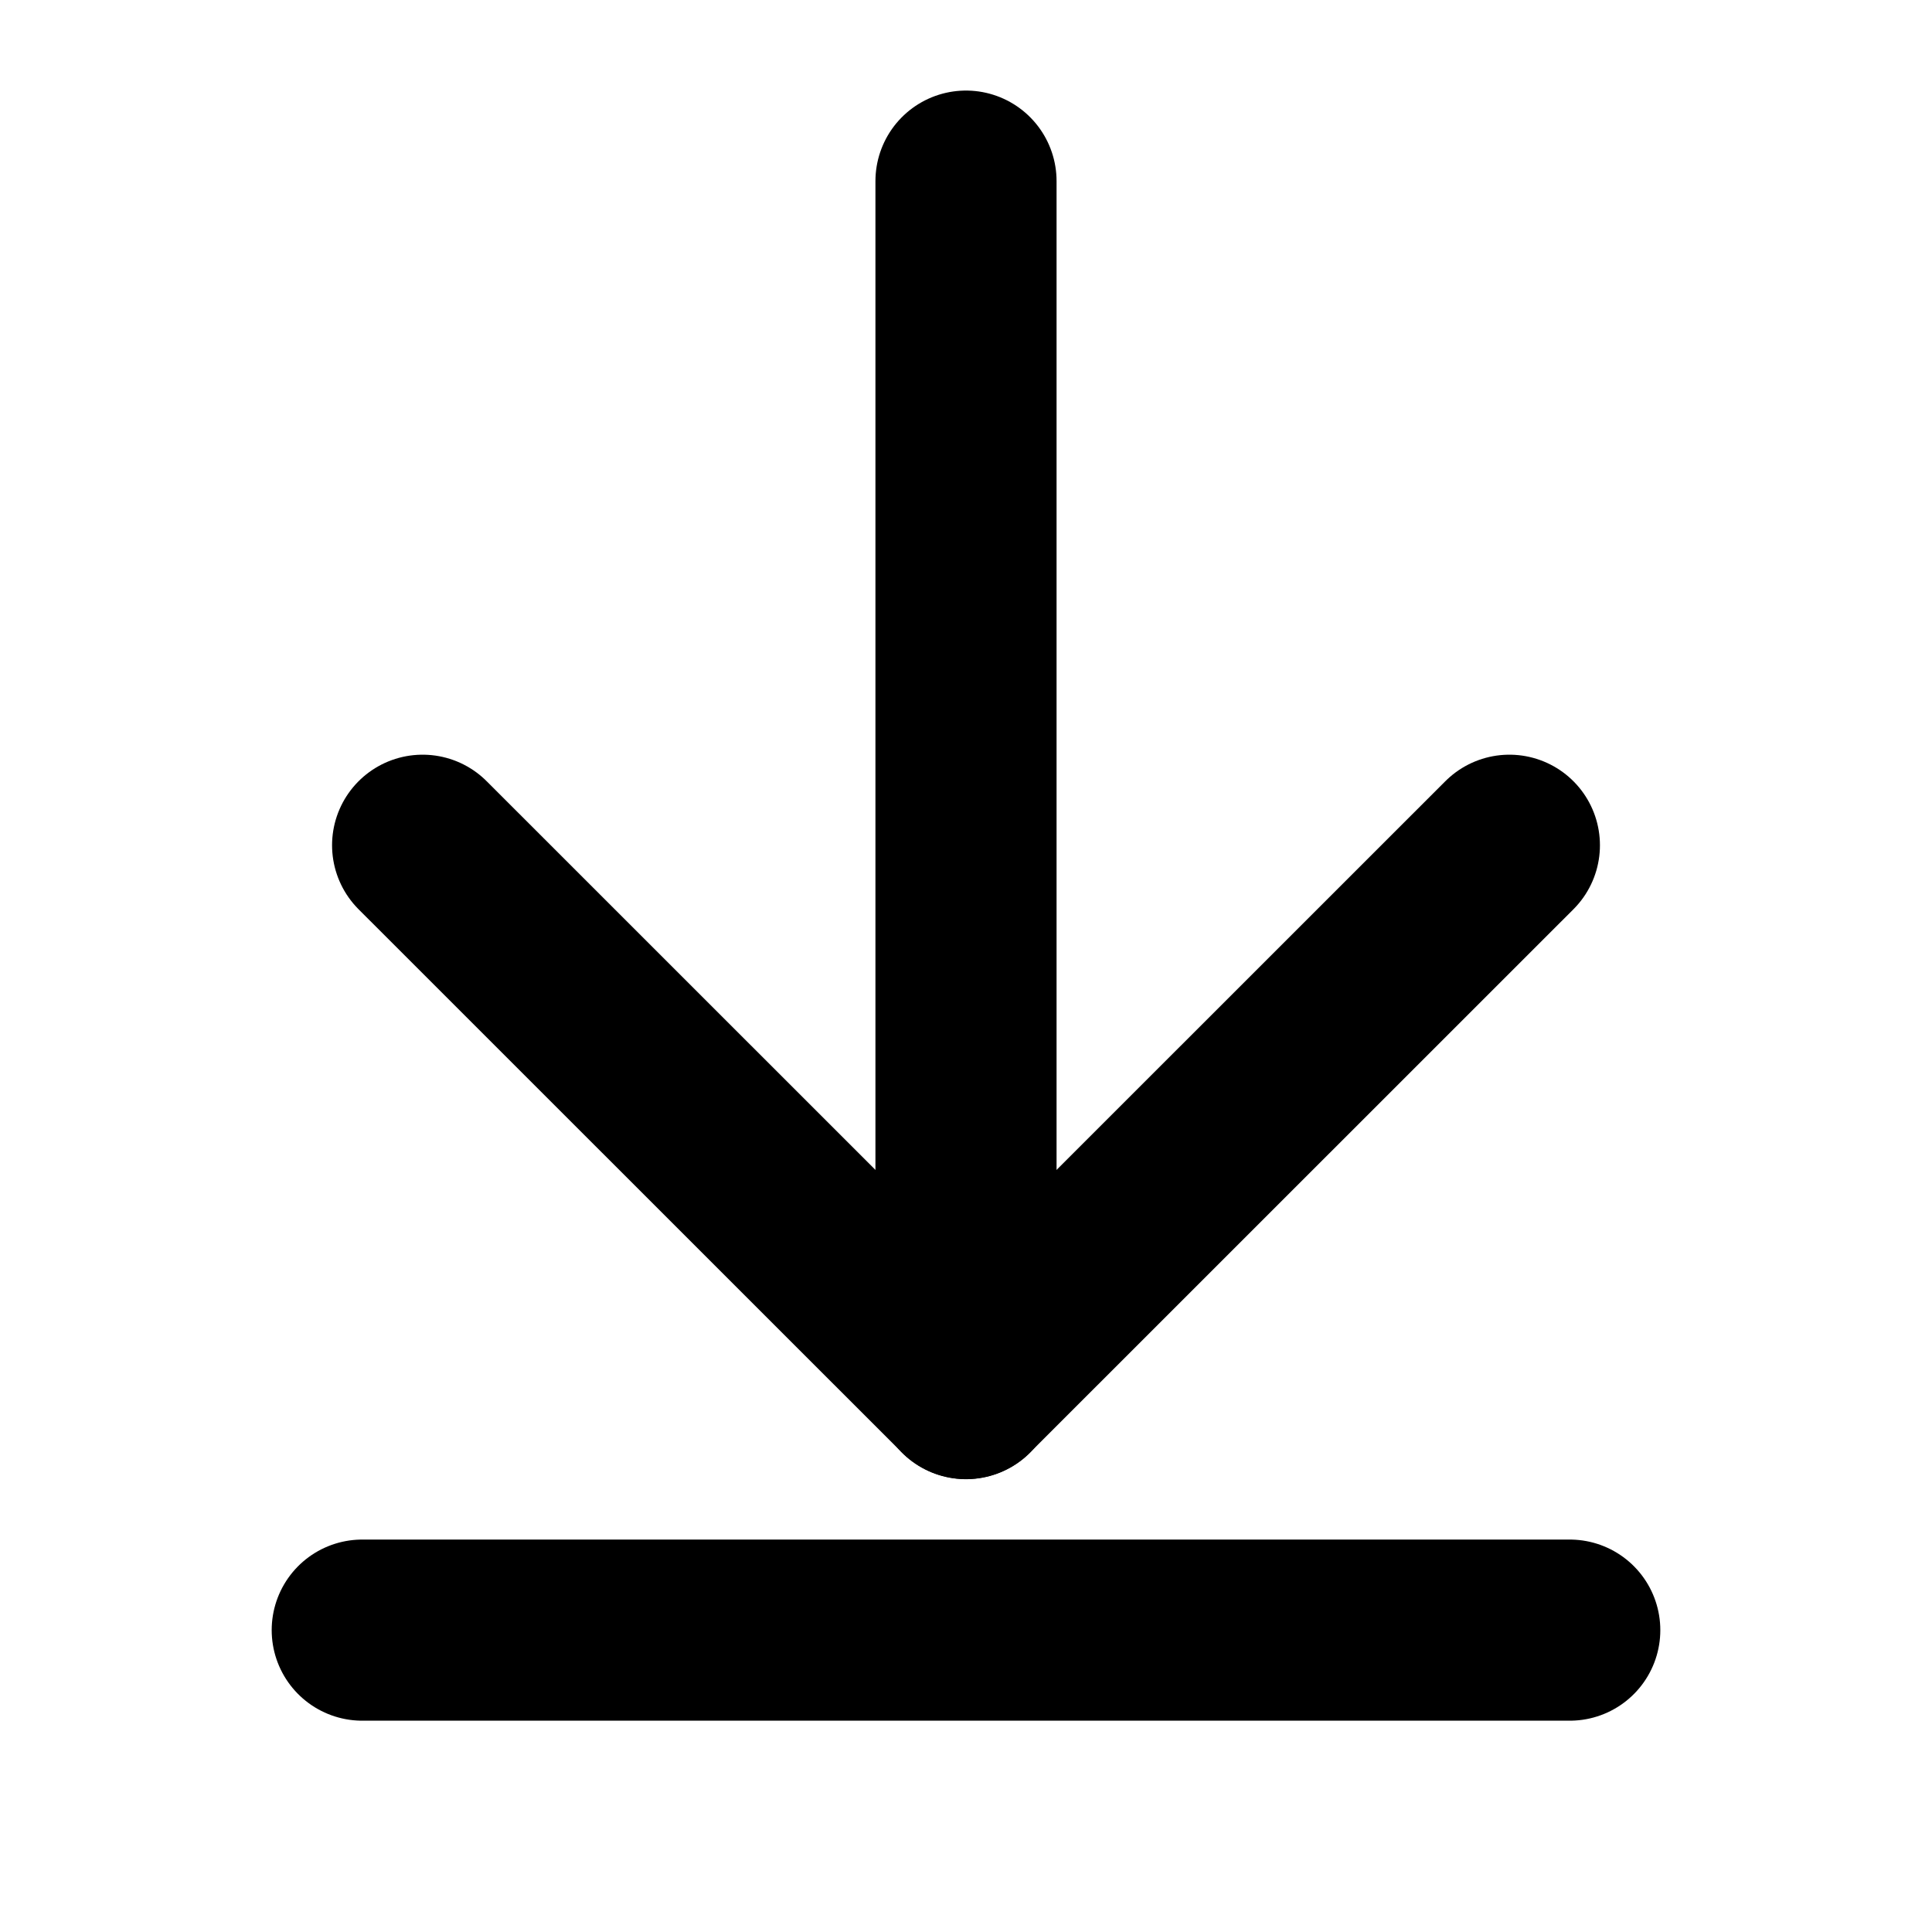 <svg width="16" height="16" viewBox="0 0 16 16" fill="none" xmlns="http://www.w3.org/2000/svg">
<path d="M8 1.5V11.5" stroke="black" stroke-width="1.5" stroke-linecap="round" stroke-linejoin="round"/>
<path d="M3.5 7L8 11.499L12.5 7" stroke="black" stroke-width="1.5" stroke-linecap="round" stroke-linejoin="round"/>
<path d="M3 13.5H13" stroke="black" stroke-width="1.5" stroke-linecap="round" stroke-linejoin="round"/>
</svg>
